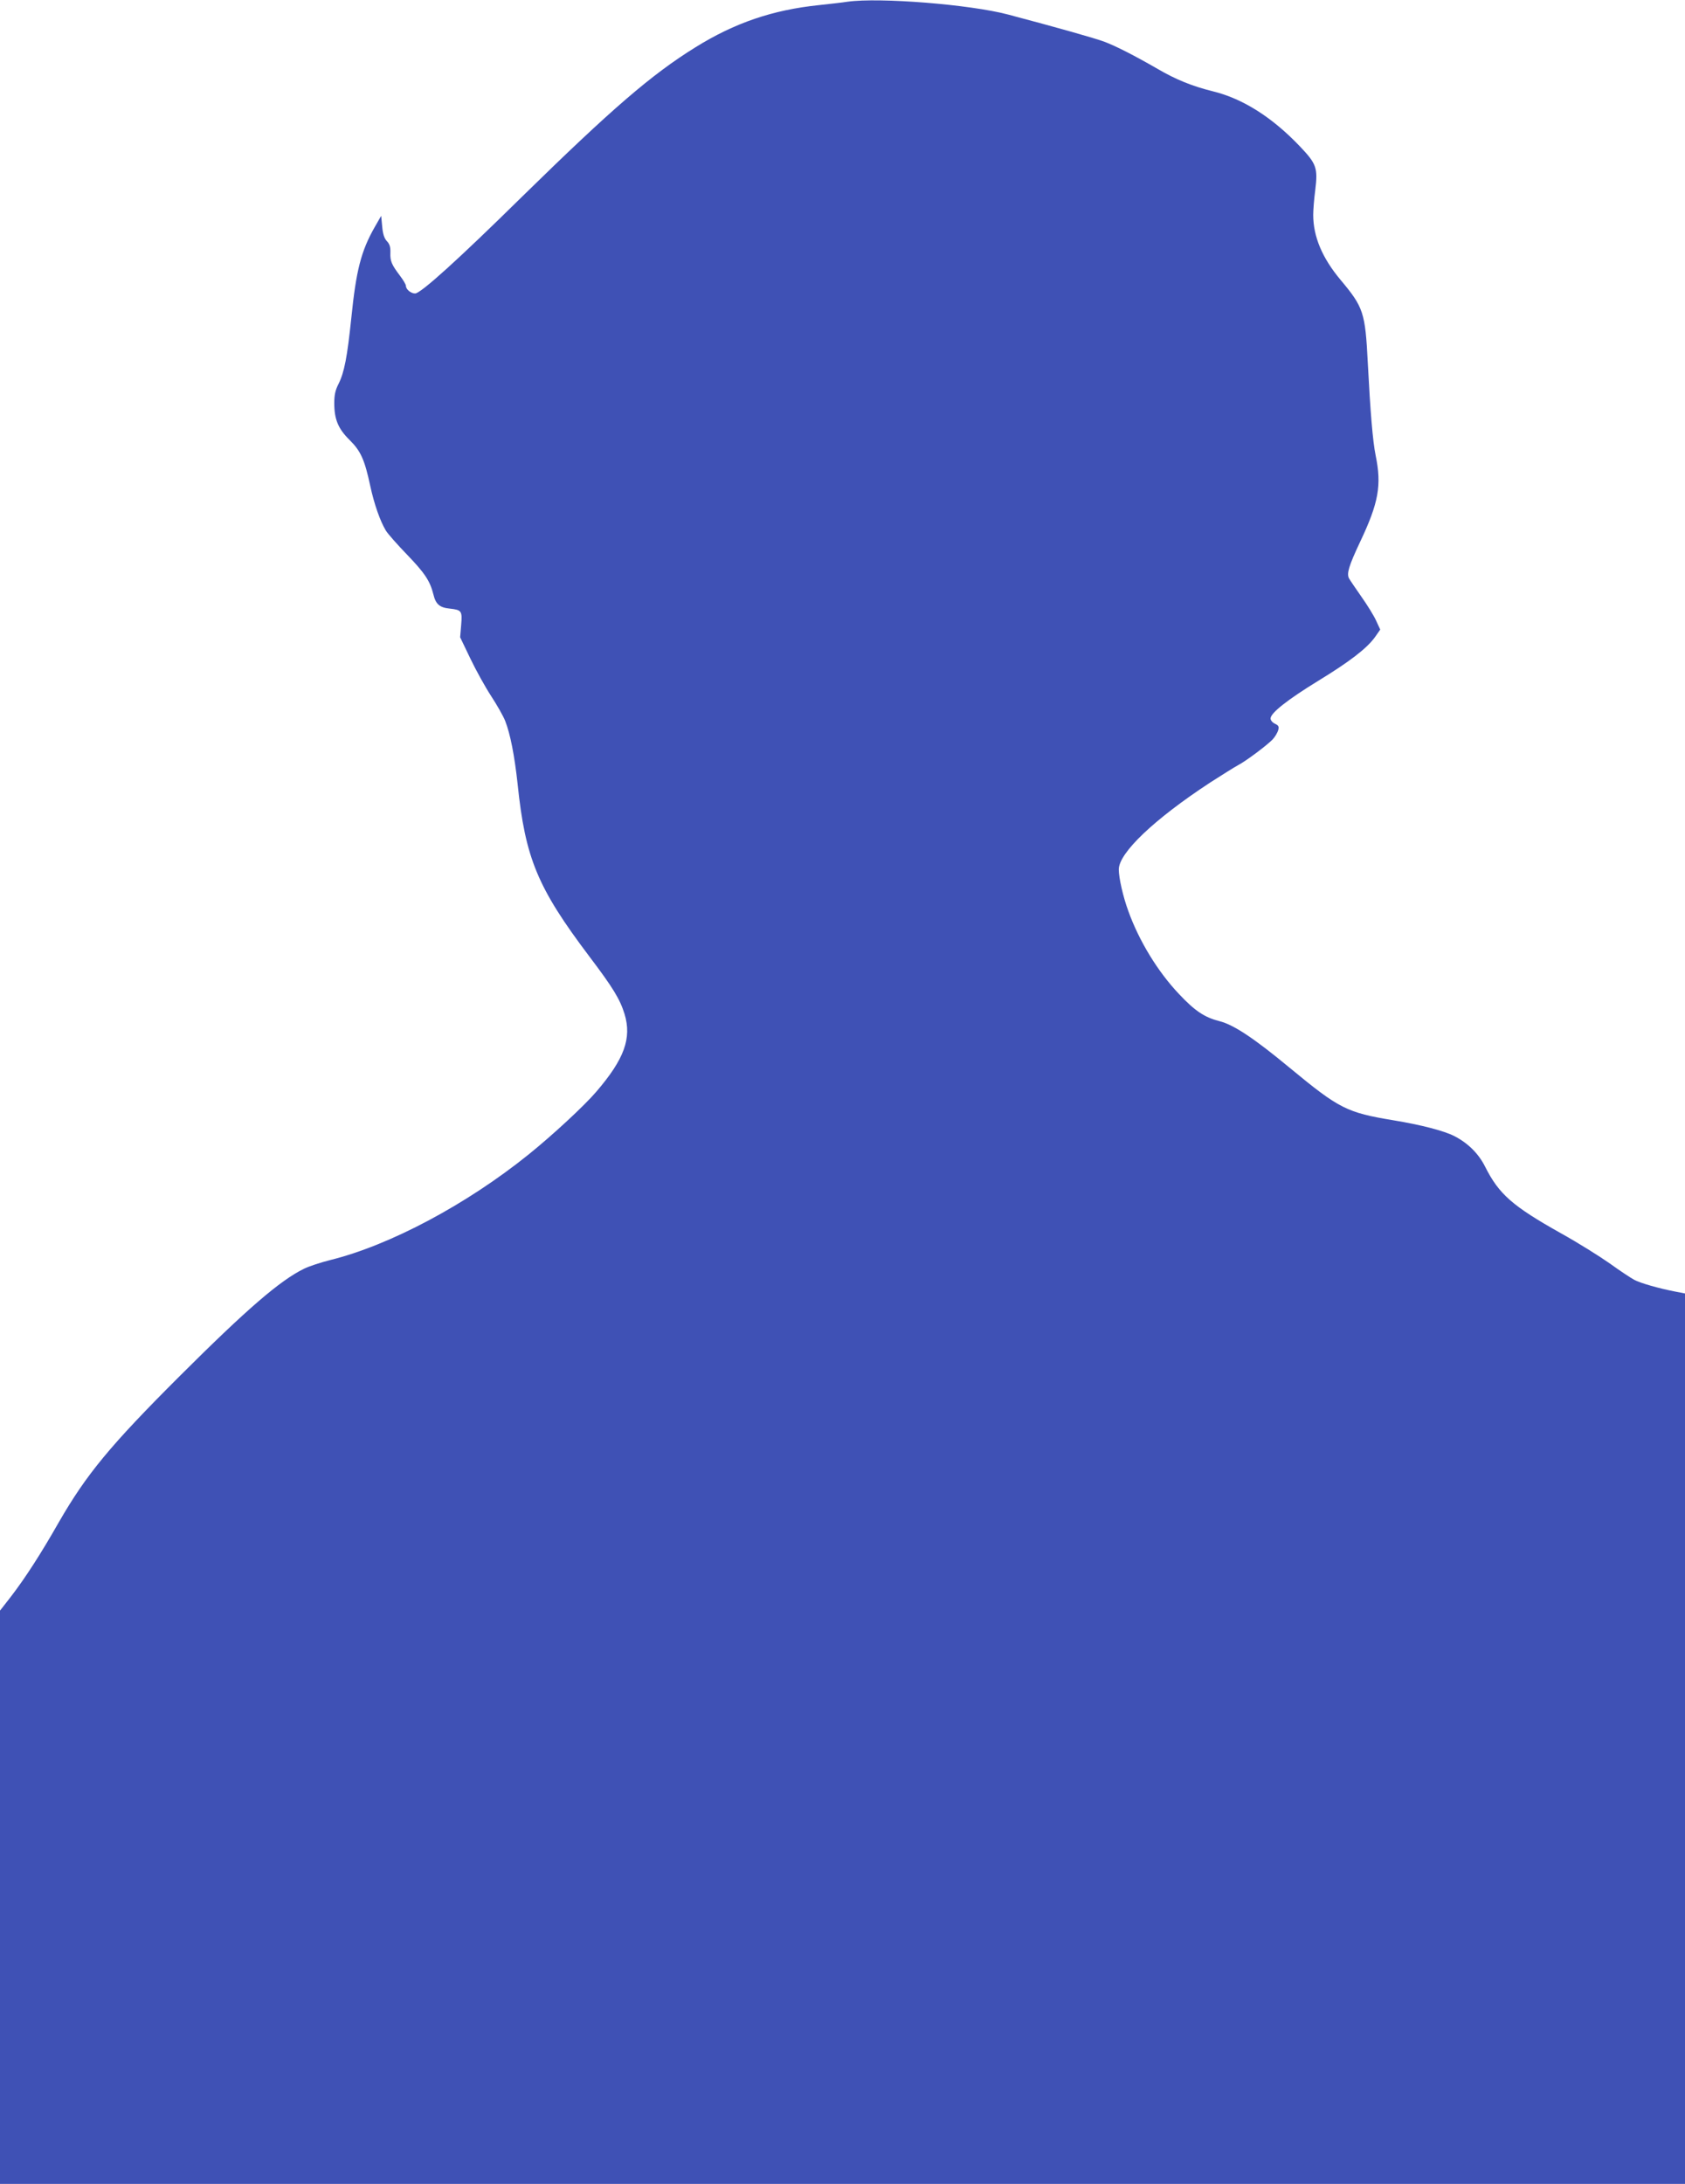 <?xml version="1.0" standalone="no"?>
<!DOCTYPE svg PUBLIC "-//W3C//DTD SVG 20010904//EN"
 "http://www.w3.org/TR/2001/REC-SVG-20010904/DTD/svg10.dtd">
<svg version="1.0" xmlns="http://www.w3.org/2000/svg"
 width="988pt" height="1280pt" viewBox="0 0 988 1280"
 preserveAspectRatio="xMidYMid meet">
<g transform="translate(0,1280) scale(0.1,-0.1)"
fill="#3f51b5" stroke="none">
<path d="M4970 12790 c-30 -5 -106 -13 -168 -20 -271 -28 -494 -104 -724 -247
-257 -159 -491 -361 -1013 -872 -378 -372 -598 -571 -631 -571 -25 0 -54 24
-54 45 0 7 -15 33 -34 58 -50 66 -59 87 -57 136 1 33 -4 50 -20 67 -16 17 -24
42 -28 86 l-6 63 -39 -68 c-79 -139 -108 -253 -136 -530 -24 -230 -41 -319
-75 -387 -19 -37 -25 -65 -25 -113 0 -95 23 -150 90 -216 65 -64 88 -115 121
-269 23 -107 58 -206 91 -261 12 -20 68 -83 124 -141 104 -108 135 -154 155
-233 14 -59 37 -78 96 -84 70 -8 74 -13 67 -97 l-6 -71 60 -125 c33 -69 88
-168 122 -220 34 -52 71 -117 82 -145 30 -76 55 -204 73 -370 45 -435 116
-607 420 -1010 140 -185 180 -251 207 -338 43 -142 -1 -264 -166 -456 -70 -82
-257 -255 -396 -367 -365 -294 -815 -533 -1163 -619 -56 -14 -126 -37 -154
-51 -140 -68 -334 -235 -729 -629 -408 -407 -547 -576 -708 -855 -107 -188
-197 -327 -282 -438 l-64 -82 0 -1680 0 -1680 4940 0 4940 0 0 2609 0 2610
-57 11 c-98 19 -203 49 -241 69 -20 11 -84 53 -142 95 -58 41 -187 122 -288
178 -285 160 -363 229 -444 390 -38 76 -100 138 -180 179 -60 31 -194 66 -358
93 -273 45 -318 68 -606 306 -210 174 -330 254 -414 275 -87 22 -144 60 -237
159 -125 132 -234 311 -297 486 -31 84 -56 195 -56 244 0 97 207 294 535 509
72 46 145 92 164 102 45 23 169 116 203 151 15 16 29 41 33 55 5 21 2 27 -19
37 -15 7 -26 20 -26 31 0 32 99 110 280 221 185 113 285 190 333 257 l30 43
-24 52 c-13 29 -52 92 -86 140 -34 49 -67 97 -73 108 -15 28 -1 74 65 214 109
230 127 332 91 507 -17 84 -31 253 -46 544 -15 294 -25 324 -160 485 -107 128
-160 253 -160 381 0 28 5 93 12 145 16 130 7 154 -90 256 -163 171 -335 280
-511 323 -121 30 -217 69 -323 131 -139 80 -243 133 -314 160 -58 21 -262 79
-564 159 -223 59 -754 101 -940 75z"/>
</g>
</svg>
